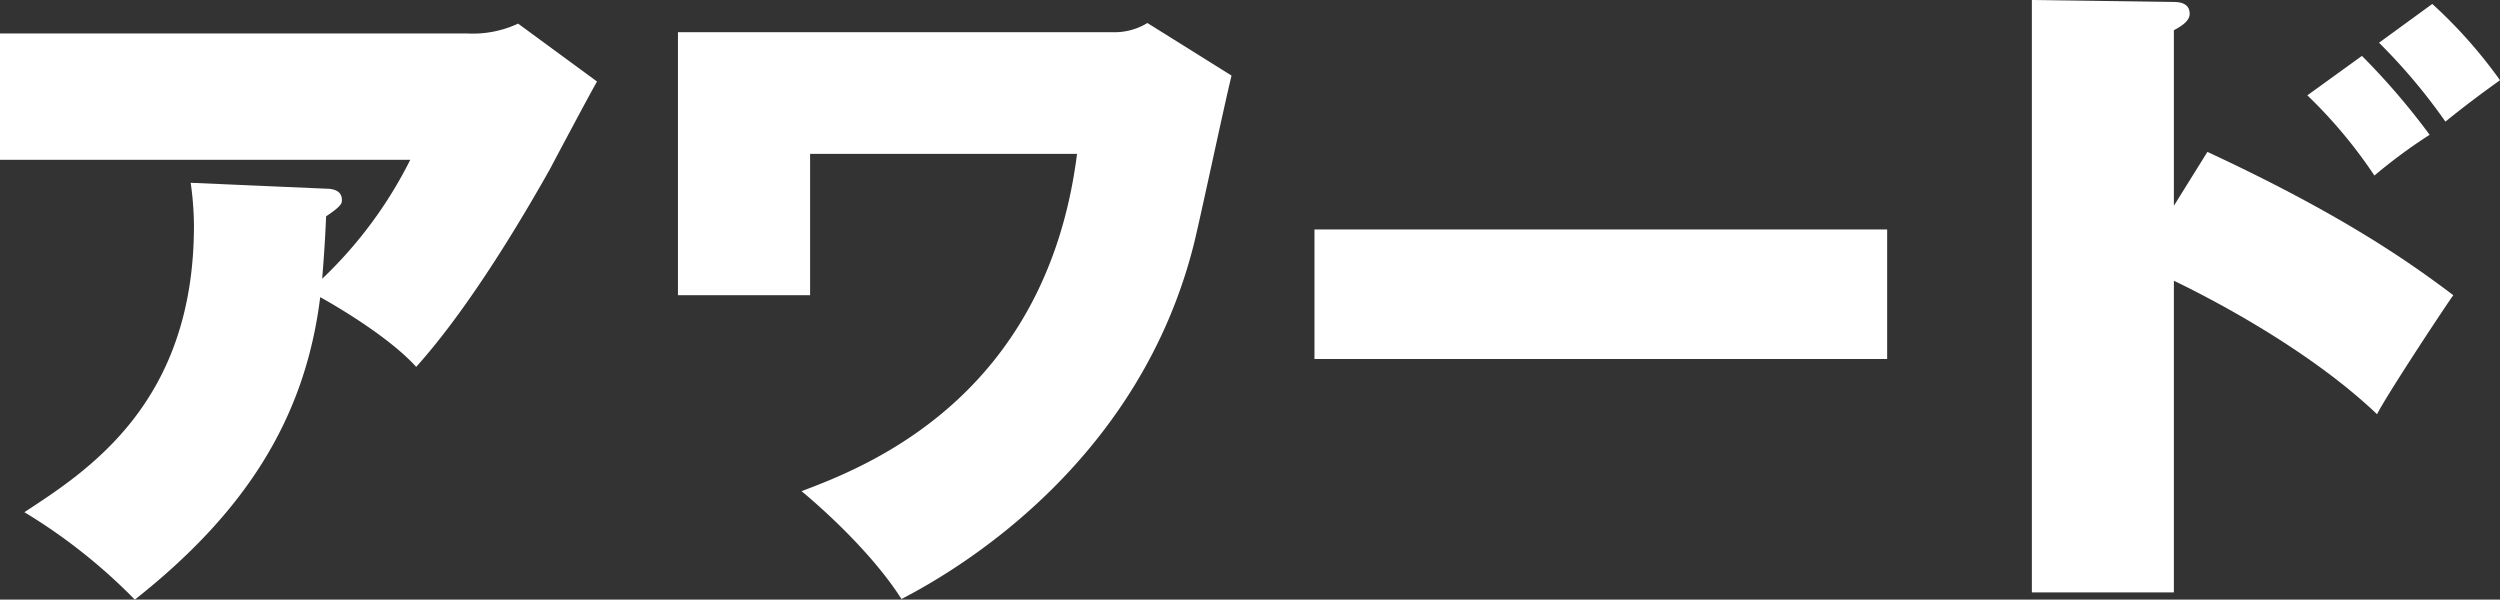 <svg id="レイヤー_1" data-name="レイヤー 1" xmlns="http://www.w3.org/2000/svg" viewBox="0 0 241.766 57.988"><rect x="0" y="0" width="241.766" height="57.988" fill="#333333" stroke="none"/><defs><style>.cls-1{fill:#fff;}</style></defs><title>ttl_page_award-jp</title><path class="cls-1" d="M18.439,17.676a30.4,30.4,0,0,1,.318,4.133c0,17.1-10.173,23.653-16.4,27.722a54.073,54.073,0,0,1,10.682,8.457C23.653,49.6,29.5,40.566,30.965,28.74c.254.127,6.358,3.5,9.283,6.74,4.515-5.024,9.22-12.526,12.908-19.075.635-1.209,3.815-7.185,4.578-8.521l-7.63-5.6a10.39,10.39,0,0,1-4.9.954H0V15.451H39.676a41.4,41.4,0,0,1-8.52,11.508c.254-3.115.318-4.641.381-6.04,1.526-1.017,1.526-1.272,1.526-1.59,0-.953-.953-1.081-1.526-1.081Z"/><path class="cls-1" d="M65.562,3.116V28.549h12.78V14.879h25.815C101.168,38.468,83.747,45.144,77.515,47.5c1.081.89,6.549,5.532,9.665,10.427,6.422-3.306,23.144-13.734,28.295-34.4.572-2.289,2.988-13.671,3.624-16.214L110.96,2.225a6.1,6.1,0,0,1-3.306.891Z"/><path class="cls-1" d="M127.118,22.191V34.717H182.5V22.191Z"/><path class="cls-1" d="M210.228,19.9V2.925c.573-.318,1.526-.827,1.526-1.59,0-.954-.826-1.144-1.526-1.144L196.494,0V57.289h13.734V27.15c2.925,1.4,12.844,6.422,19.648,12.908.953-1.908,6.93-10.937,7.375-11.509-4.451-3.37-11.063-7.948-23.78-13.861ZM230.066,4.133a55.44,55.44,0,0,1,6.422,7.63c1.717-1.4,3.5-2.734,5.278-4.006A46.361,46.361,0,0,0,235.217.381Zm-6.93,5.087a46.525,46.525,0,0,1,6.485,7.757,51.031,51.031,0,0,1,5.341-3.942,68.1,68.1,0,0,0-6.549-7.63Z"/></svg>